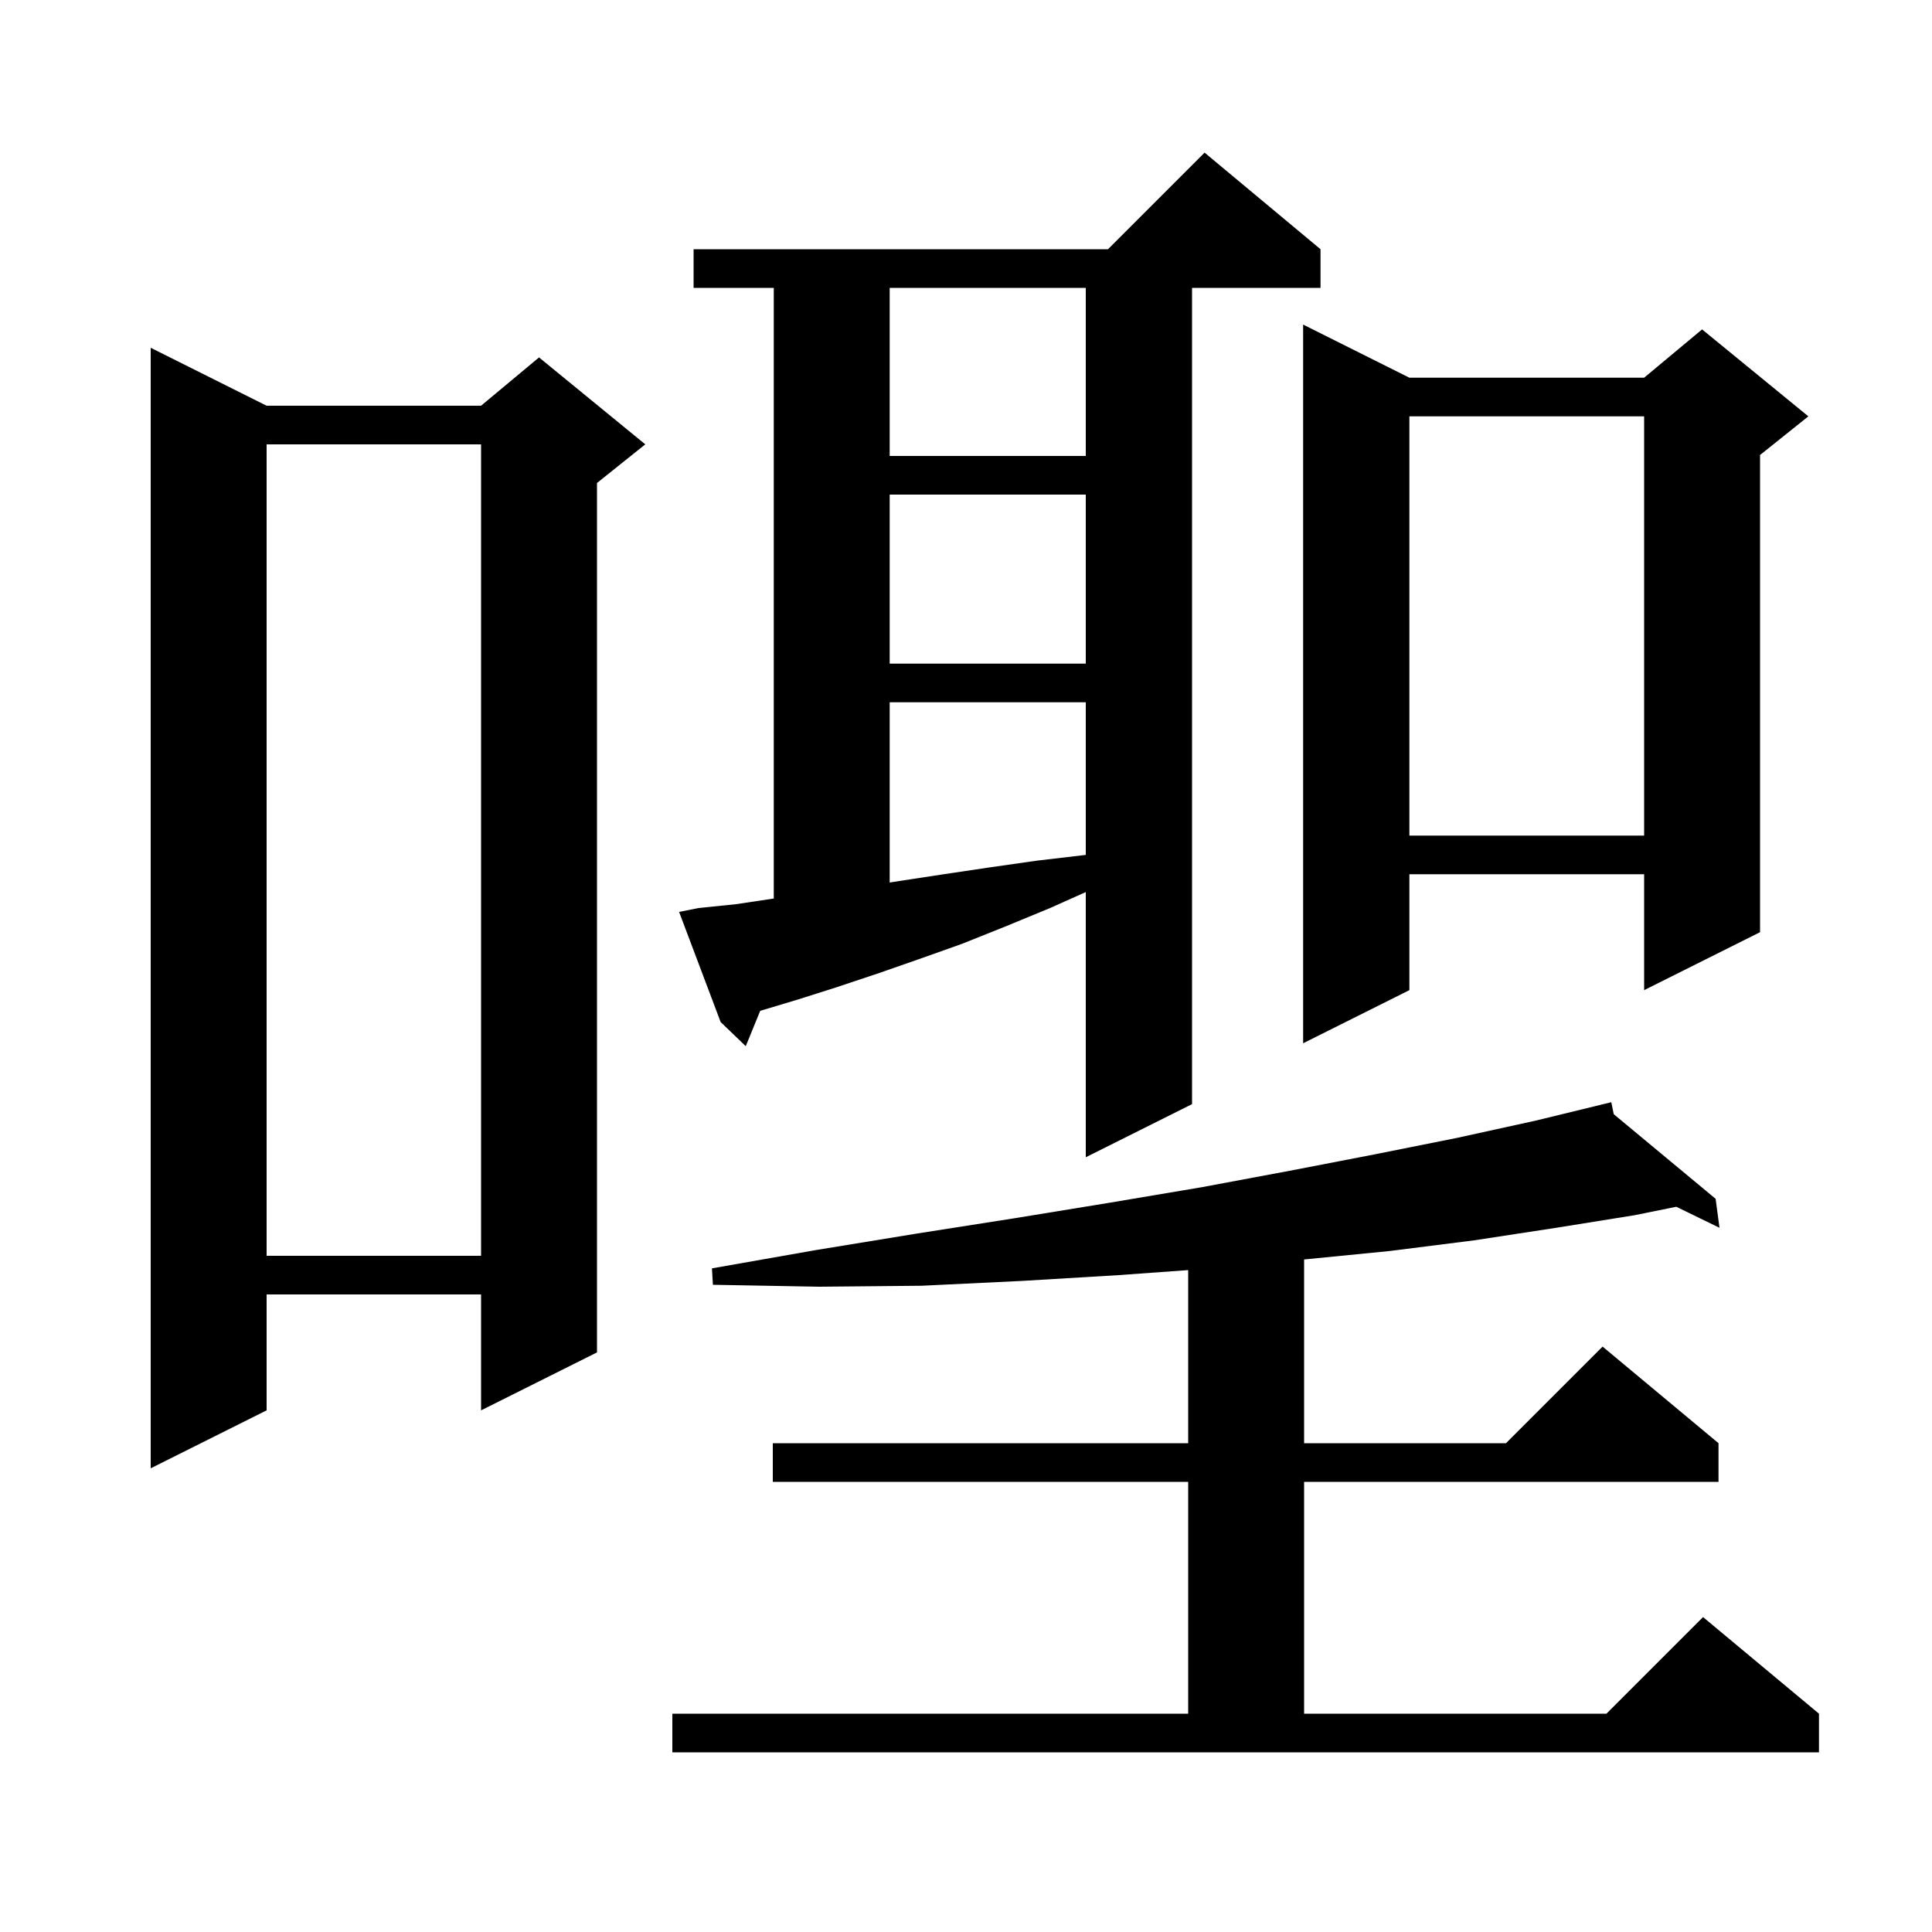 <svg xmlns="http://www.w3.org/2000/svg" xmlns:xlink="http://www.w3.org/1999/xlink" version="1.1" baseProfile="full" viewBox="0 0 200 200" width="200" height="200"><g fill="currentColor"><path d="M 69.6 177.4 L 123.0 177.4 L 123.0 153.4 L 80.0 153.4 L 80.0 149.4 L 123.0 149.4 L 123.0 131.48 L 115.8 132.0 L 105.8 132.6 L 95.4 133.1 L 84.8 133.2 L 73.8 133.0 L 73.7 131.3 L 84.5 129.4 L 94.9 127.7 L 105.1 126.1 L 114.9 124.5 L 124.4 122.9 L 133.5 121.2 L 142.3 119.5 L 150.8 117.8 L 159.0 116.0 L 165.812 114.341 L 165.8 114.3 L 165.841 114.334 L 166.8 114.1 L 167.055 115.342 L 177.6 124.1 L 178.0 127.1 L 173.528 124.924 L 169.2 125.8 L 161.1 127.1 L 152.6 128.4 L 143.9 129.5 L 135.0 130.38 L 135.0 149.4 L 155.9 149.4 L 165.9 139.4 L 177.9 149.4 L 177.9 153.4 L 135.0 153.4 L 135.0 177.4 L 166.3 177.4 L 176.3 167.4 L 188.3 177.4 L 188.3 181.4 L 69.6 181.4 Z M 27.6 42.0 L 49.8 42.0 L 55.8 37.0 L 66.8 46.0 L 61.8 50.0 L 61.8 140.0 L 49.8 146.0 L 49.8 134.0 L 27.6 134.0 L 27.6 146.0 L 15.6 152.0 L 15.6 36.0 Z M 27.6 46.0 L 27.6 130.0 L 49.8 130.0 L 49.8 46.0 Z M 72.3 94.0 L 76.2 93.6 L 80.1 93.015 L 80.1 29.8 L 71.8 29.8 L 71.8 25.8 L 114.7 25.8 L 124.7 15.8 L 136.7 25.8 L 136.7 29.8 L 123.4 29.8 L 123.4 114.3 L 112.4 119.8 L 112.4 92.347 L 108.7 94.0 L 104.1 95.9 L 99.6 97.7 L 95.1 99.3 L 90.8 100.8 L 86.6 102.2 L 82.5 103.5 L 78.697 104.641 L 77.2 108.3 L 74.6 105.8 L 70.3 94.4 Z M 145.9 39.1 L 170.2 39.1 L 176.2 34.1 L 187.2 43.1 L 182.2 47.1 L 182.2 96.5 L 170.2 102.5 L 170.2 90.5 L 145.9 90.5 L 145.9 102.5 L 134.9 108.0 L 134.9 33.6 Z M 92.1 72.7 L 92.1 91.359 L 93.1 91.2 L 97.7 90.5 L 102.4 89.8 L 107.3 89.1 L 112.4 88.5 L 112.4 72.7 Z M 145.9 43.1 L 145.9 86.5 L 170.2 86.5 L 170.2 43.1 Z M 92.1 51.2 L 92.1 68.7 L 112.4 68.7 L 112.4 51.2 Z M 92.1 29.8 L 92.1 47.2 L 112.4 47.2 L 112.4 29.8 Z "/></g></svg>